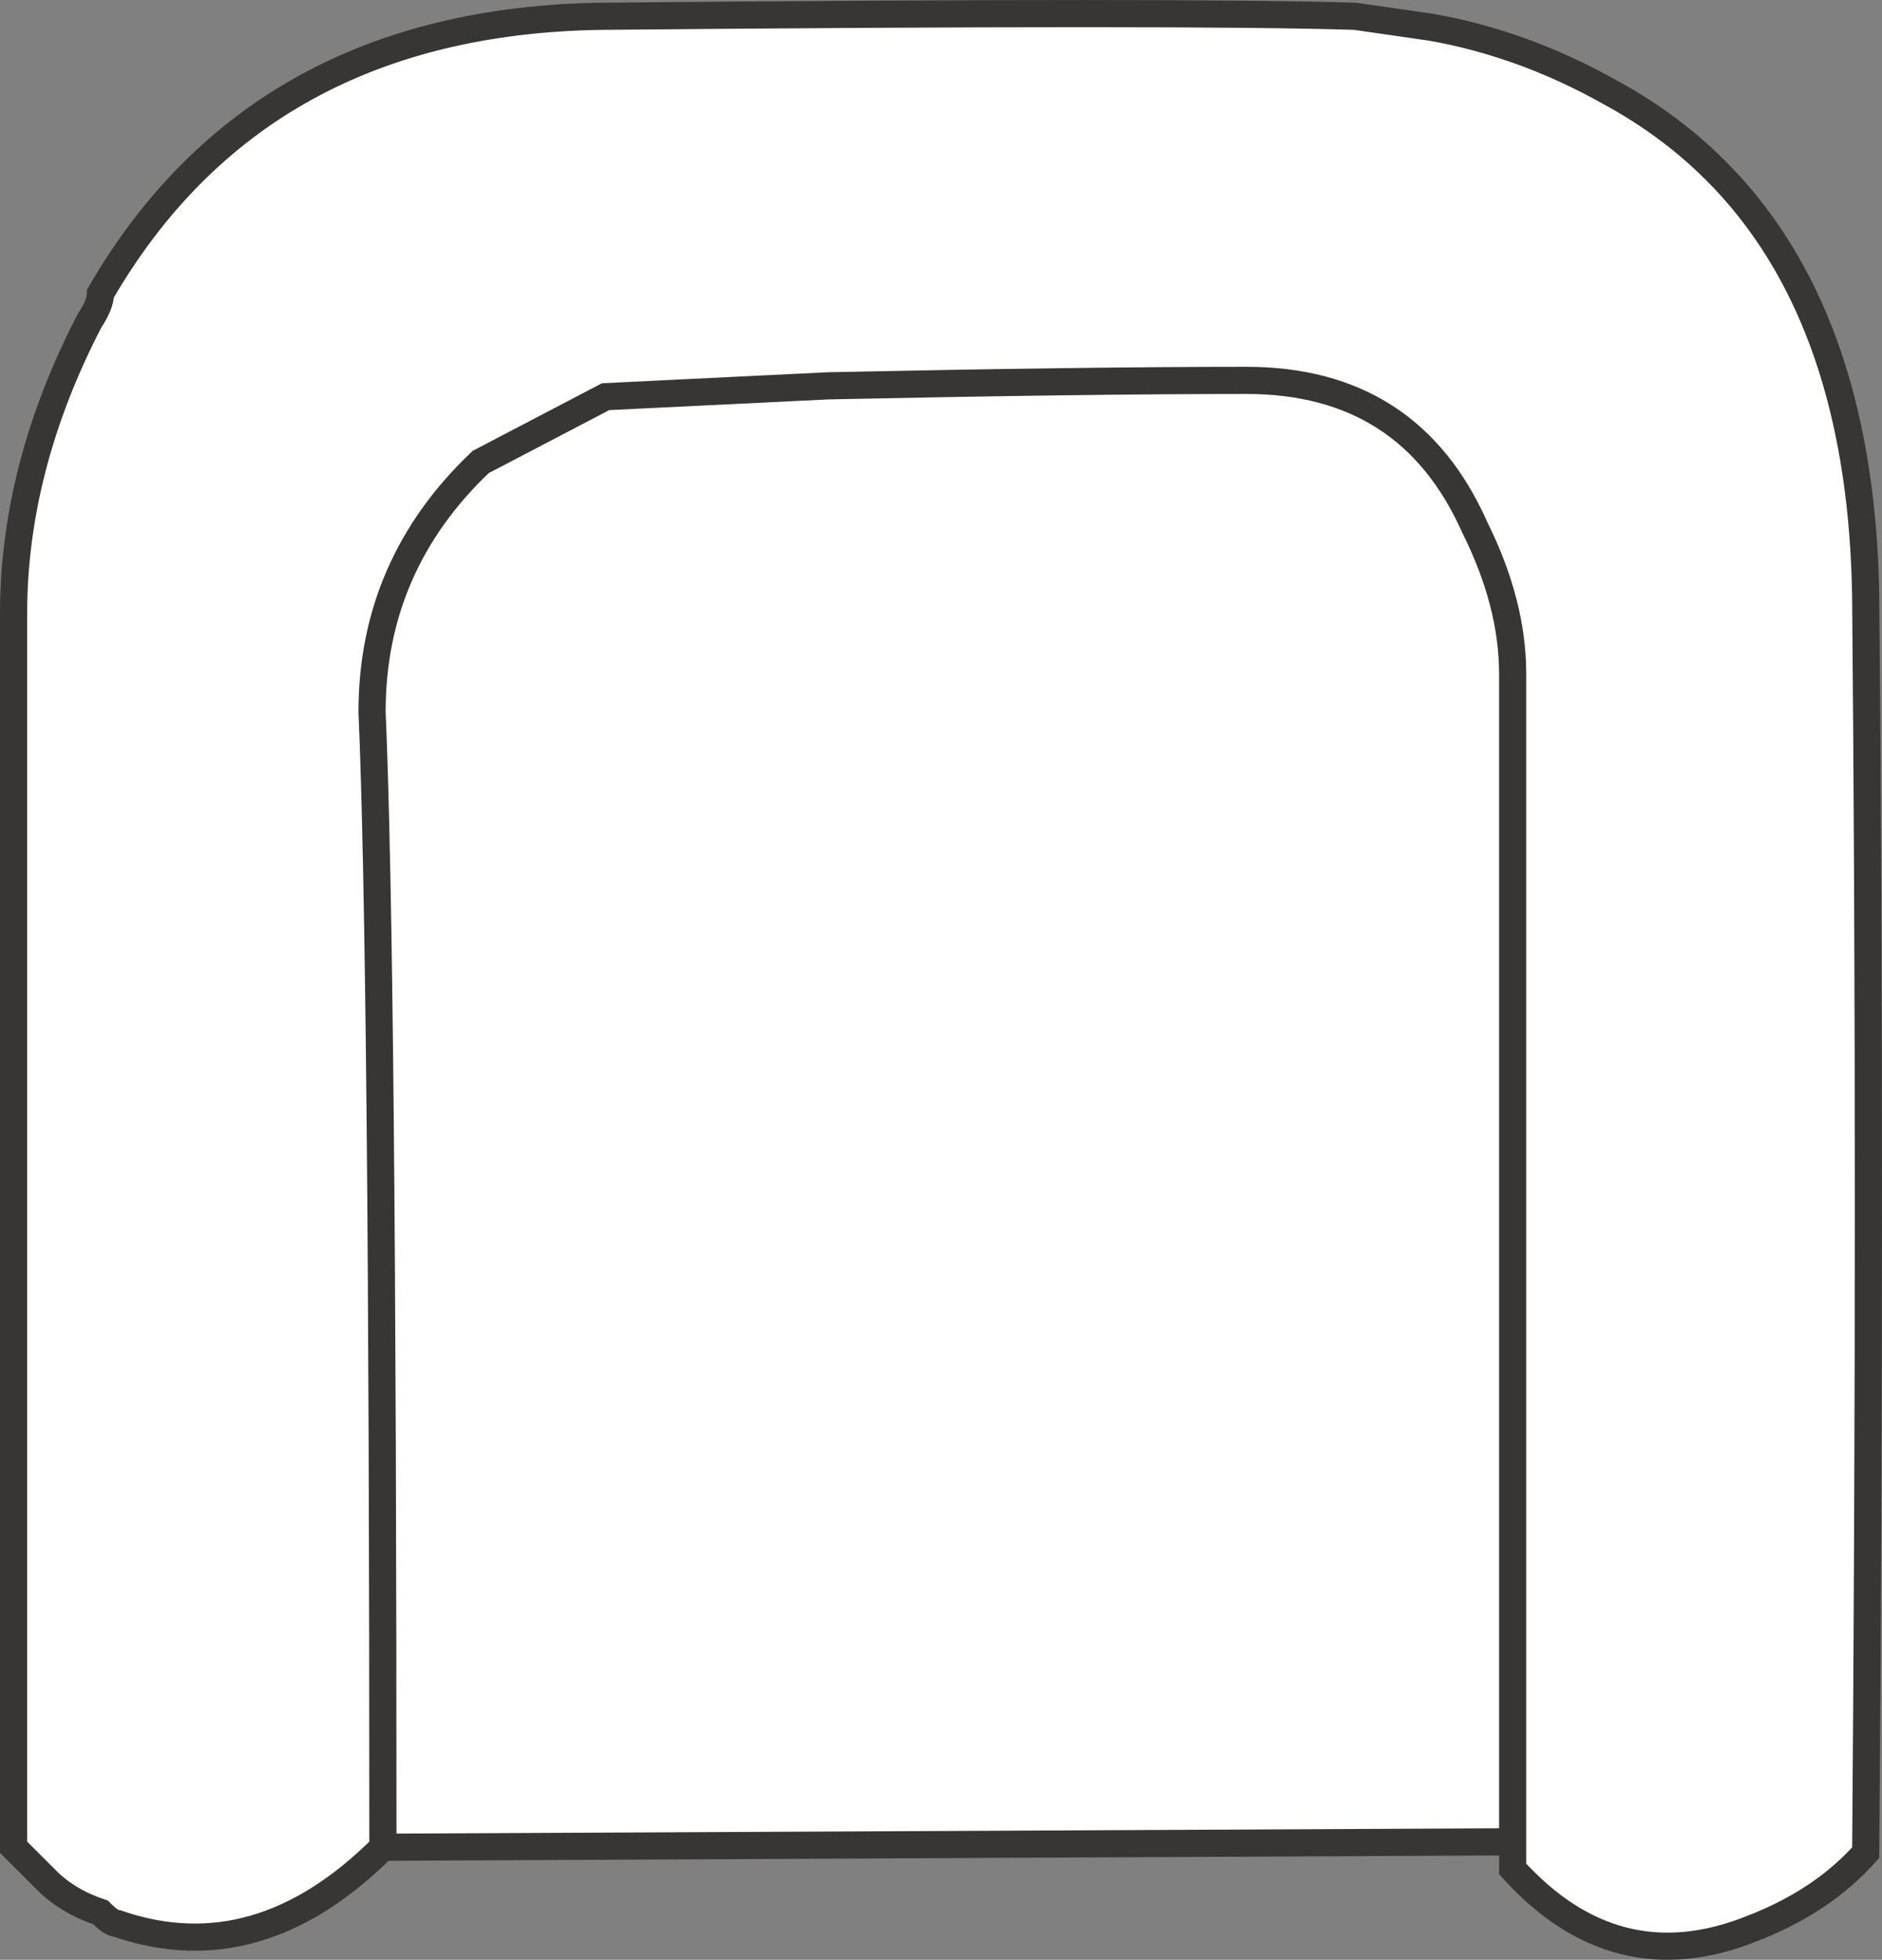 <svg version="1.1" id="Layer_1" xmlns="http://www.w3.org/2000/svg" xmlns:xlink="http://www.w3.org/1999/xlink" x="0px" y="0px"
	 width="17.325px" height="18.037px" viewBox="0 0 17.325 18.037" enable-background="new 0 0 17.325 18.037" xml:space="preserve">
<rect x="0" y="0" width="17.325" height="18.037" fill="#808080" stroke="none"/>
<path fill-rule="evenodd" clip-rule="evenodd" fill="#FFFFFF" d="M13.925,16.951l-10.4,0.05c0-5.467-0.034-8.95-0.1-10.45
	c0-0.9,0.333-1.667,1-2.3l1.15-0.601l2.05-0.1c1.567-0.033,2.85-0.05,3.85-0.05s1.7,0.45,2.1,1.35
	c0.233,0.467,0.35,0.917,0.35,1.351V16.951V6.201c0-0.434-0.117-0.884-0.35-1.351c-0.4-0.899-1.1-1.35-2.1-1.35
	s-2.283,0.017-3.85,0.05l-2.05,0.1l-1.15,0.601c-0.667,0.633-1,1.399-1,2.3c0.066,1.5,0.1,4.983,0.1,10.45
	c-0.767,0.767-1.583,1-2.45,0.7c-0.033,0-0.083-0.034-0.15-0.101c-0.2-0.066-0.367-0.166-0.5-0.3l-0.3-0.3V5.65
	c0-0.899,0.233-1.8,0.7-2.699c0.067-0.101,0.1-0.184,0.1-0.25c0.967-1.667,2.5-2.517,4.6-2.551c3.6-0.033,5.917-0.033,6.95,0
	l0.7,0.101c0.566,0.1,1.117,0.3,1.65,0.6c1.533,0.834,2.317,2.384,2.35,4.65c0.033,3.6,0.033,7.45,0,11.55
	c-0.267,0.3-0.617,0.533-1.05,0.7c-0.833,0.333-1.566,0.149-2.2-0.55V16.951z"/>
<path fill-rule="evenodd" clip-rule="evenodd" fill="none" stroke="#383635" stroke-width="0.25" d="M13.925,16.951v0.25
	c0.633,0.699,1.367,0.883,2.2,0.55c0.434-0.167,0.784-0.4,1.05-0.7c0.033-4.1,0.033-7.95,0-11.55
	c-0.033-2.267-0.817-3.816-2.35-4.65c-0.533-0.3-1.083-0.5-1.65-0.6l-0.7-0.101c-1.033-0.033-3.35-0.033-6.95,0
	c-2.1,0.034-3.633,0.884-4.6,2.551c0,0.066-0.033,0.149-0.1,0.25c-0.467,0.899-0.7,1.8-0.7,2.699v11.351l0.3,0.3
	c0.133,0.134,0.3,0.233,0.5,0.3c0.066,0.066,0.117,0.101,0.15,0.101c0.867,0.3,1.683,0.066,2.45-0.7c0-5.467-0.034-8.95-0.1-10.45
	c0-0.9,0.333-1.667,1-2.3l1.15-0.601l2.05-0.1c1.567-0.033,2.85-0.05,3.85-0.05s1.7,0.45,2.1,1.35
	c0.233,0.467,0.35,0.917,0.35,1.351V16.951l-10.4,0.05"/>
</svg>
